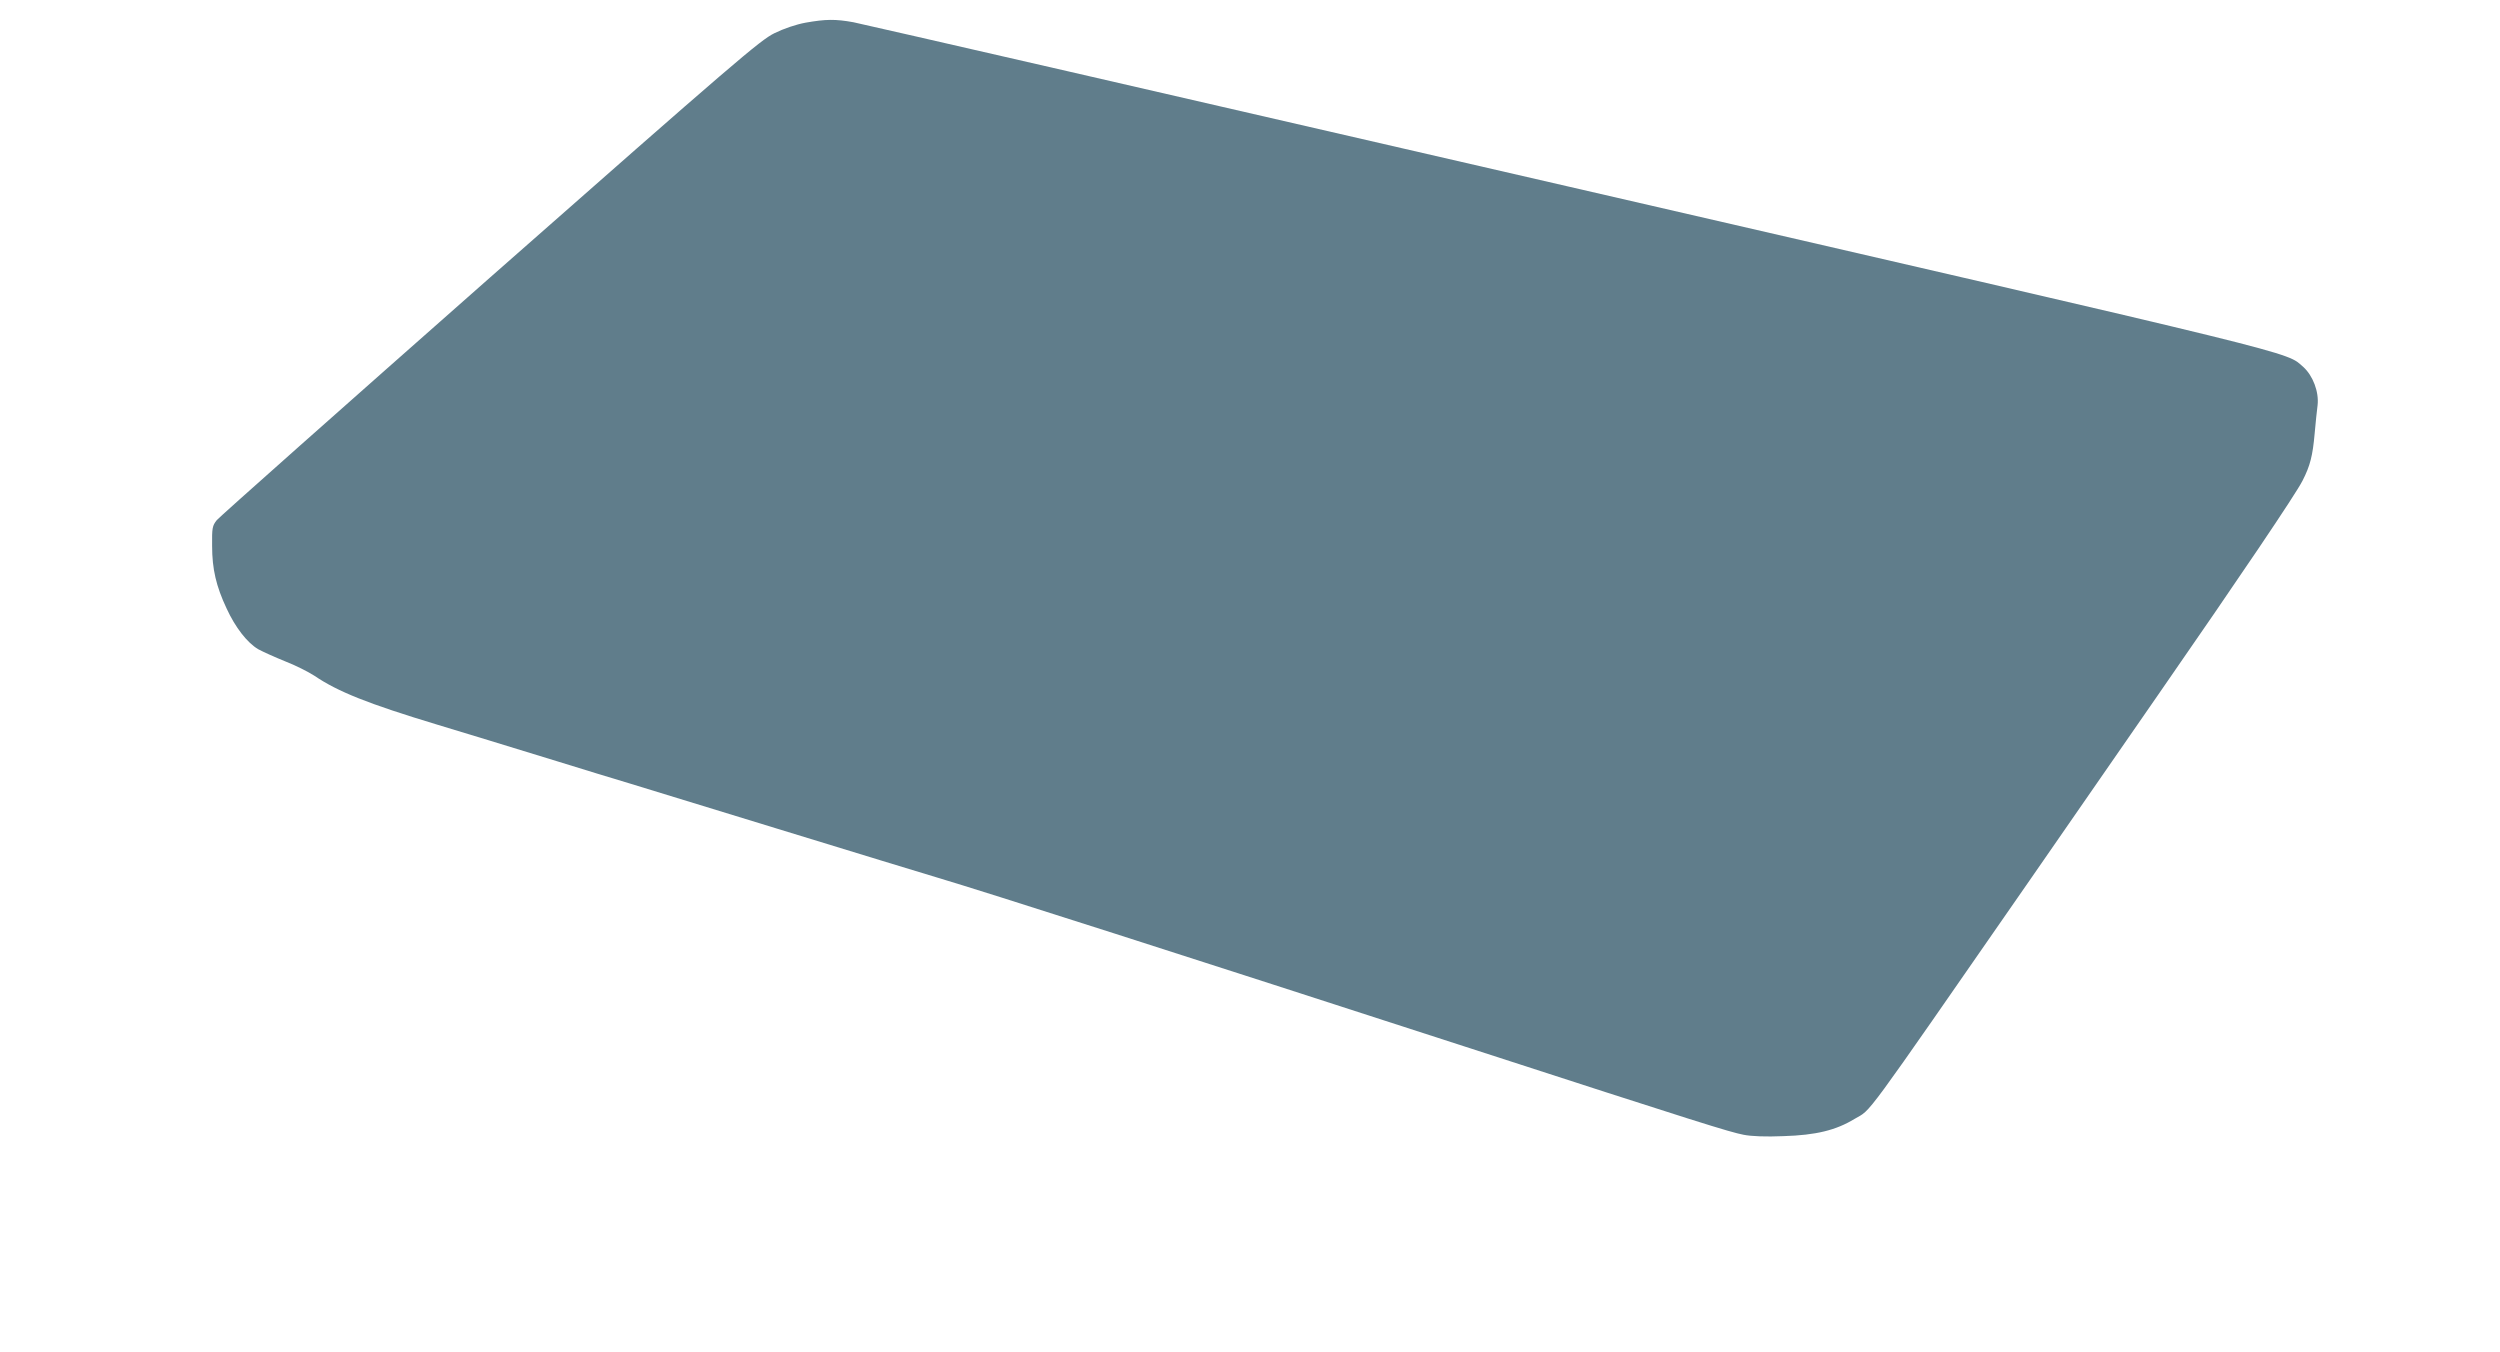 <?xml version="1.0" standalone="no"?>
<!DOCTYPE svg PUBLIC "-//W3C//DTD SVG 20010904//EN"
 "http://www.w3.org/TR/2001/REC-SVG-20010904/DTD/svg10.dtd">
<svg version="1.0" xmlns="http://www.w3.org/2000/svg"
 width="1280pt" height="692pt" viewBox="0 0 1280 692"
 preserveAspectRatio="xMidYMid meet">
<g transform="translate(0,692) scale(0.1,-0.1)"
fill="#607d8b" stroke="none">
<path d="M4125 6804 c-49 -9 -111 -30 -160 -54 -73 -36 -196 -141 -1455 -1250
-756 -667 -1386 -1226 -1400 -1243 -23 -29 -25 -40 -24 -132 0 -119 21 -207
74 -320 45 -98 106 -176 162 -209 24 -13 86 -41 138 -62 52 -20 119 -54 150
-74 119 -81 274 -143 628 -250 169 -51 329 -100 622 -190 129 -40 292 -90 363
-111 247 -76 386 -118 747 -229 484 -148 704 -216 825 -252 262 -78 1282 -405
2710 -868 1199 -389 1350 -436 1422 -450 40 -8 114 -11 205 -7 165 5 268 30
363 88 91 54 20 -42 895 1219 196 283 494 713 662 956 418 603 703 1025 737
1093 39 76 52 128 62 241 5 52 11 118 15 145 8 68 -24 152 -73 196 -92 80 55
44 -3763 924 -1972 455 -3619 833 -3660 841 -93 17 -143 16 -245 -2z"/>
</g>
</svg>
